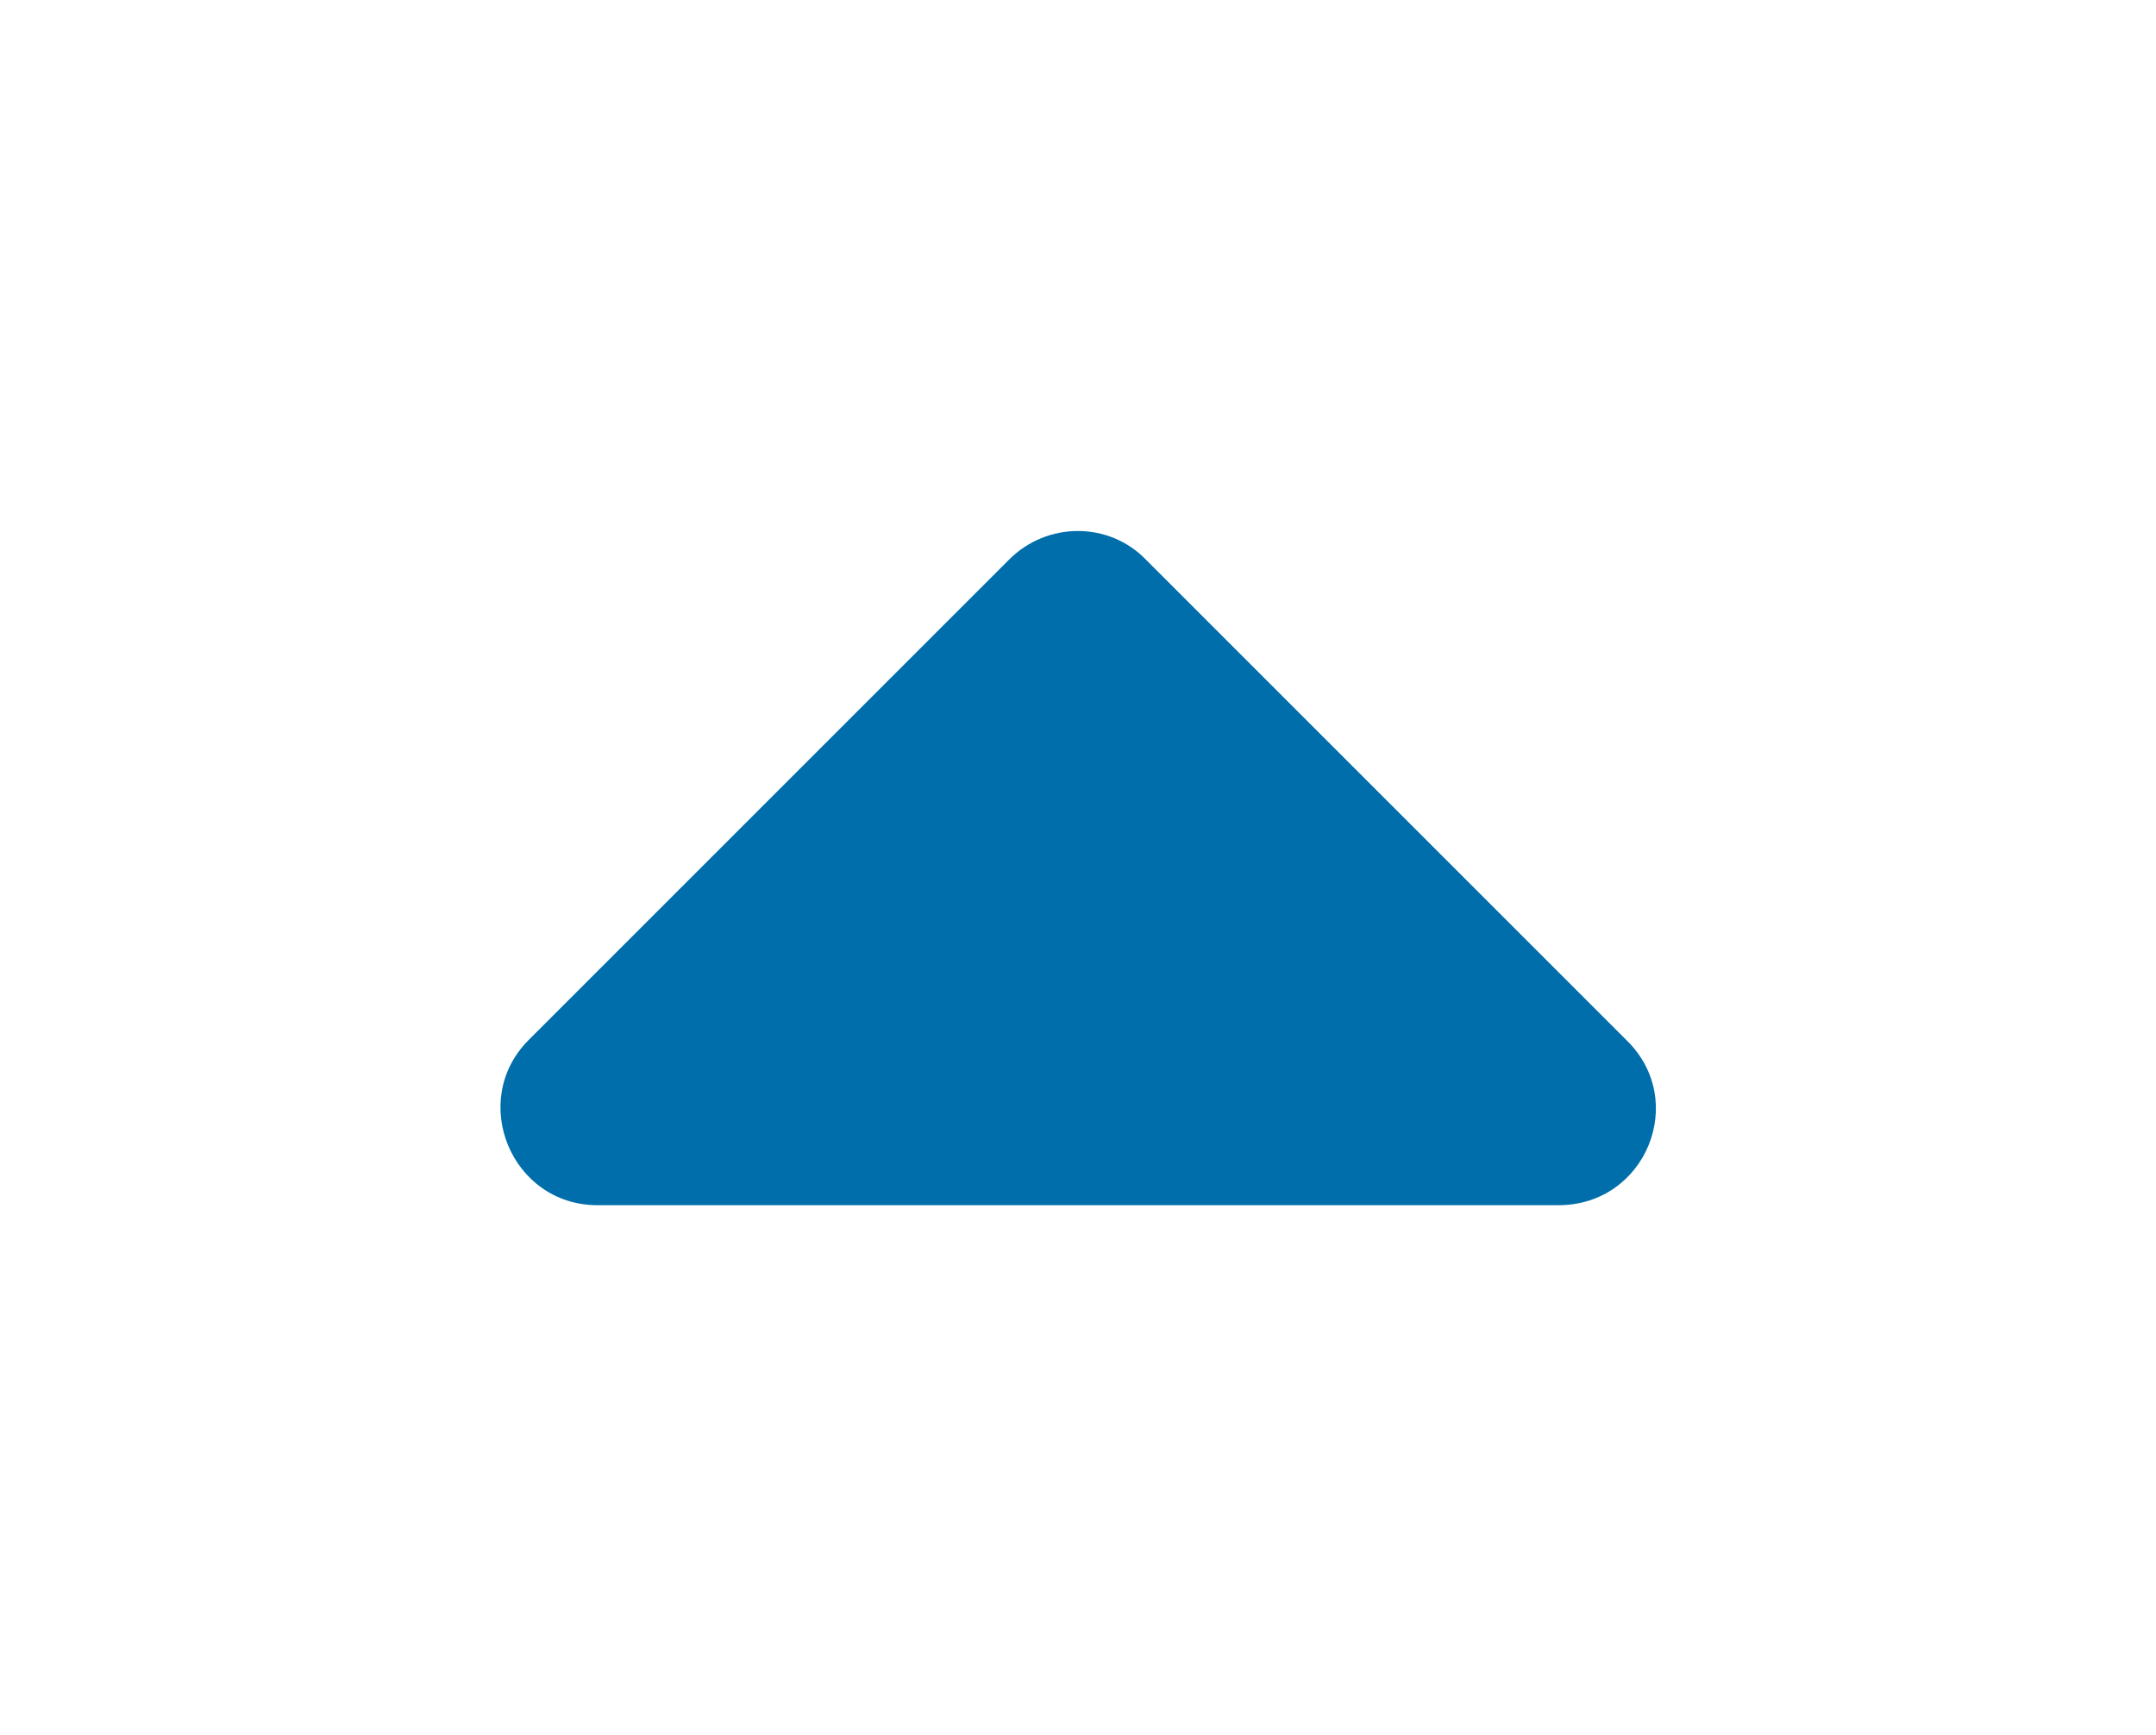 <?xml version="1.0" encoding="utf-8"?>
<!-- Generator: Adobe Illustrator 25.4.1, SVG Export Plug-In . SVG Version: 6.00 Build 0)  -->
<svg version="1.1" id="Ebene_1" focusable="false" xmlns="http://www.w3.org/2000/svg" xmlns:xlink="http://www.w3.org/1999/xlink"
	 x="0px" y="0px" width="210px" height="169px" viewBox="0 0 210 169" style="enable-background:new 0 0 210 169;"
	 xml:space="preserve">
<style type="text/css">
	.st0{display:none;fill:#006EAB;}
	.st1{fill:#006EAB;}
</style>
<path class="st0" d="M31.1,47l-5.4,10.9l-12,1.7c-2.1,0.3-3,3-1.5,4.5l8.7,8.5l-2.1,11.9c-0.4,2.2,1.9,3.8,3.8,2.8l10.7-5.6
	l10.7,5.6c1.9,1,4.2-0.6,3.8-2.8l-2.1-11.9l8.7-8.5c1.6-1.5,0.7-4.2-1.5-4.5l-12-1.7L35.8,47C34.8,45,32.1,45,31.1,47L31.1,47z"/>
<path class="st0" d="M79.1,80l-5.4,10.9l-12,1.7c-2.1,0.3-3,3-1.5,4.5l8.7,8.5l-2.1,11.9c-0.4,2.2,1.9,3.8,3.8,2.8l10.7-5.6
	l10.7,5.6c1.9,1,4.2-0.6,3.8-2.8l-2.1-11.9l8.7-8.5c1.6-1.5,0.7-4.2-1.5-4.5l-12-1.7L83.8,80C82.9,78,80.1,78,79.1,80L79.1,80z"/>
<path class="st0" d="M127.1,80l-5.4,10.9l-12,1.7c-2.1,0.3-3,3-1.5,4.5l8.7,8.5l-2.1,11.9c-0.4,2.2,1.9,3.8,3.8,2.8l10.7-5.6
	l10.7,5.6c1.9,1,4.2-0.6,3.8-2.8l-2.1-11.9l8.7-8.5c1.6-1.5,0.7-4.2-1.5-4.5l-12-1.7L131.8,80C130.9,78,128.1,78,127.1,80L127.1,80z
	"/>
<path class="st0" d="M175.2,47l-5.4,10.9l-12,1.7c-2.1,0.3-3,3-1.5,4.5l8.7,8.5L163,84.4c-0.4,2.2,1.9,3.8,3.8,2.8l10.7-5.6
	l10.7,5.6c1.9,1,4.2-0.6,3.8-2.8L190,72.5l8.7-8.5c1.6-1.5,0.7-4.2-1.5-4.5l-12-1.7L179.9,47C178.9,45,176.1,45,175.2,47L175.2,47z"
	/>
<path class="st0" d="M136.2,97h-18.7c-3.4,0-6.2-2.8-6.2-6.2s2.8-6.2,6.2-6.2h18.7c0,0,18.7-20.8,18.7-31.2s-8.4-18.7-18.7-18.7
	s-18.7,8.4-18.7,18.7c0,5,4.3,12.3,8.8,18.7h-8.8c-10.3,0-18.7,8.4-18.7,18.7s8.4,18.7,18.7,18.7h18.7c3.4,0,6.2,2.8,6.2,6.2
	s-2.8,6.2-6.2,6.2H91.3c-3.1,4.8-6.6,9.3-9.2,12.5h54.1c10.3,0,18.7-8.4,18.7-18.7S146.5,97,136.2,97z M136.2,47.1
	c3.4,0,6.2,2.8,6.2,6.2s-2.8,6.2-6.2,6.2s-6.2-2.8-6.2-6.2S132.7,47.1,136.2,47.1z M73.8,84.5c-10.3,0-18.7,8.4-18.7,18.7
	s18.7,31.2,18.7,31.2s18.7-20.8,18.7-31.2S84.2,84.5,73.8,84.5z M73.8,109.4c-3.4,0-6.2-2.8-6.2-6.2s2.8-6.2,6.2-6.2
	s6.2,2.8,6.2,6.2S77.3,109.4,73.8,109.4z"/>
<path class="st1" d="M151.8,117.4H58.2c-8.4,0-12.6-10.2-6.7-16.1l46.8-46.8c3.7-3.7,9.7-3.7,13.3,0l46.8,46.8
	C164.5,107.2,160.3,117.4,151.8,117.4z"/>
</svg>
